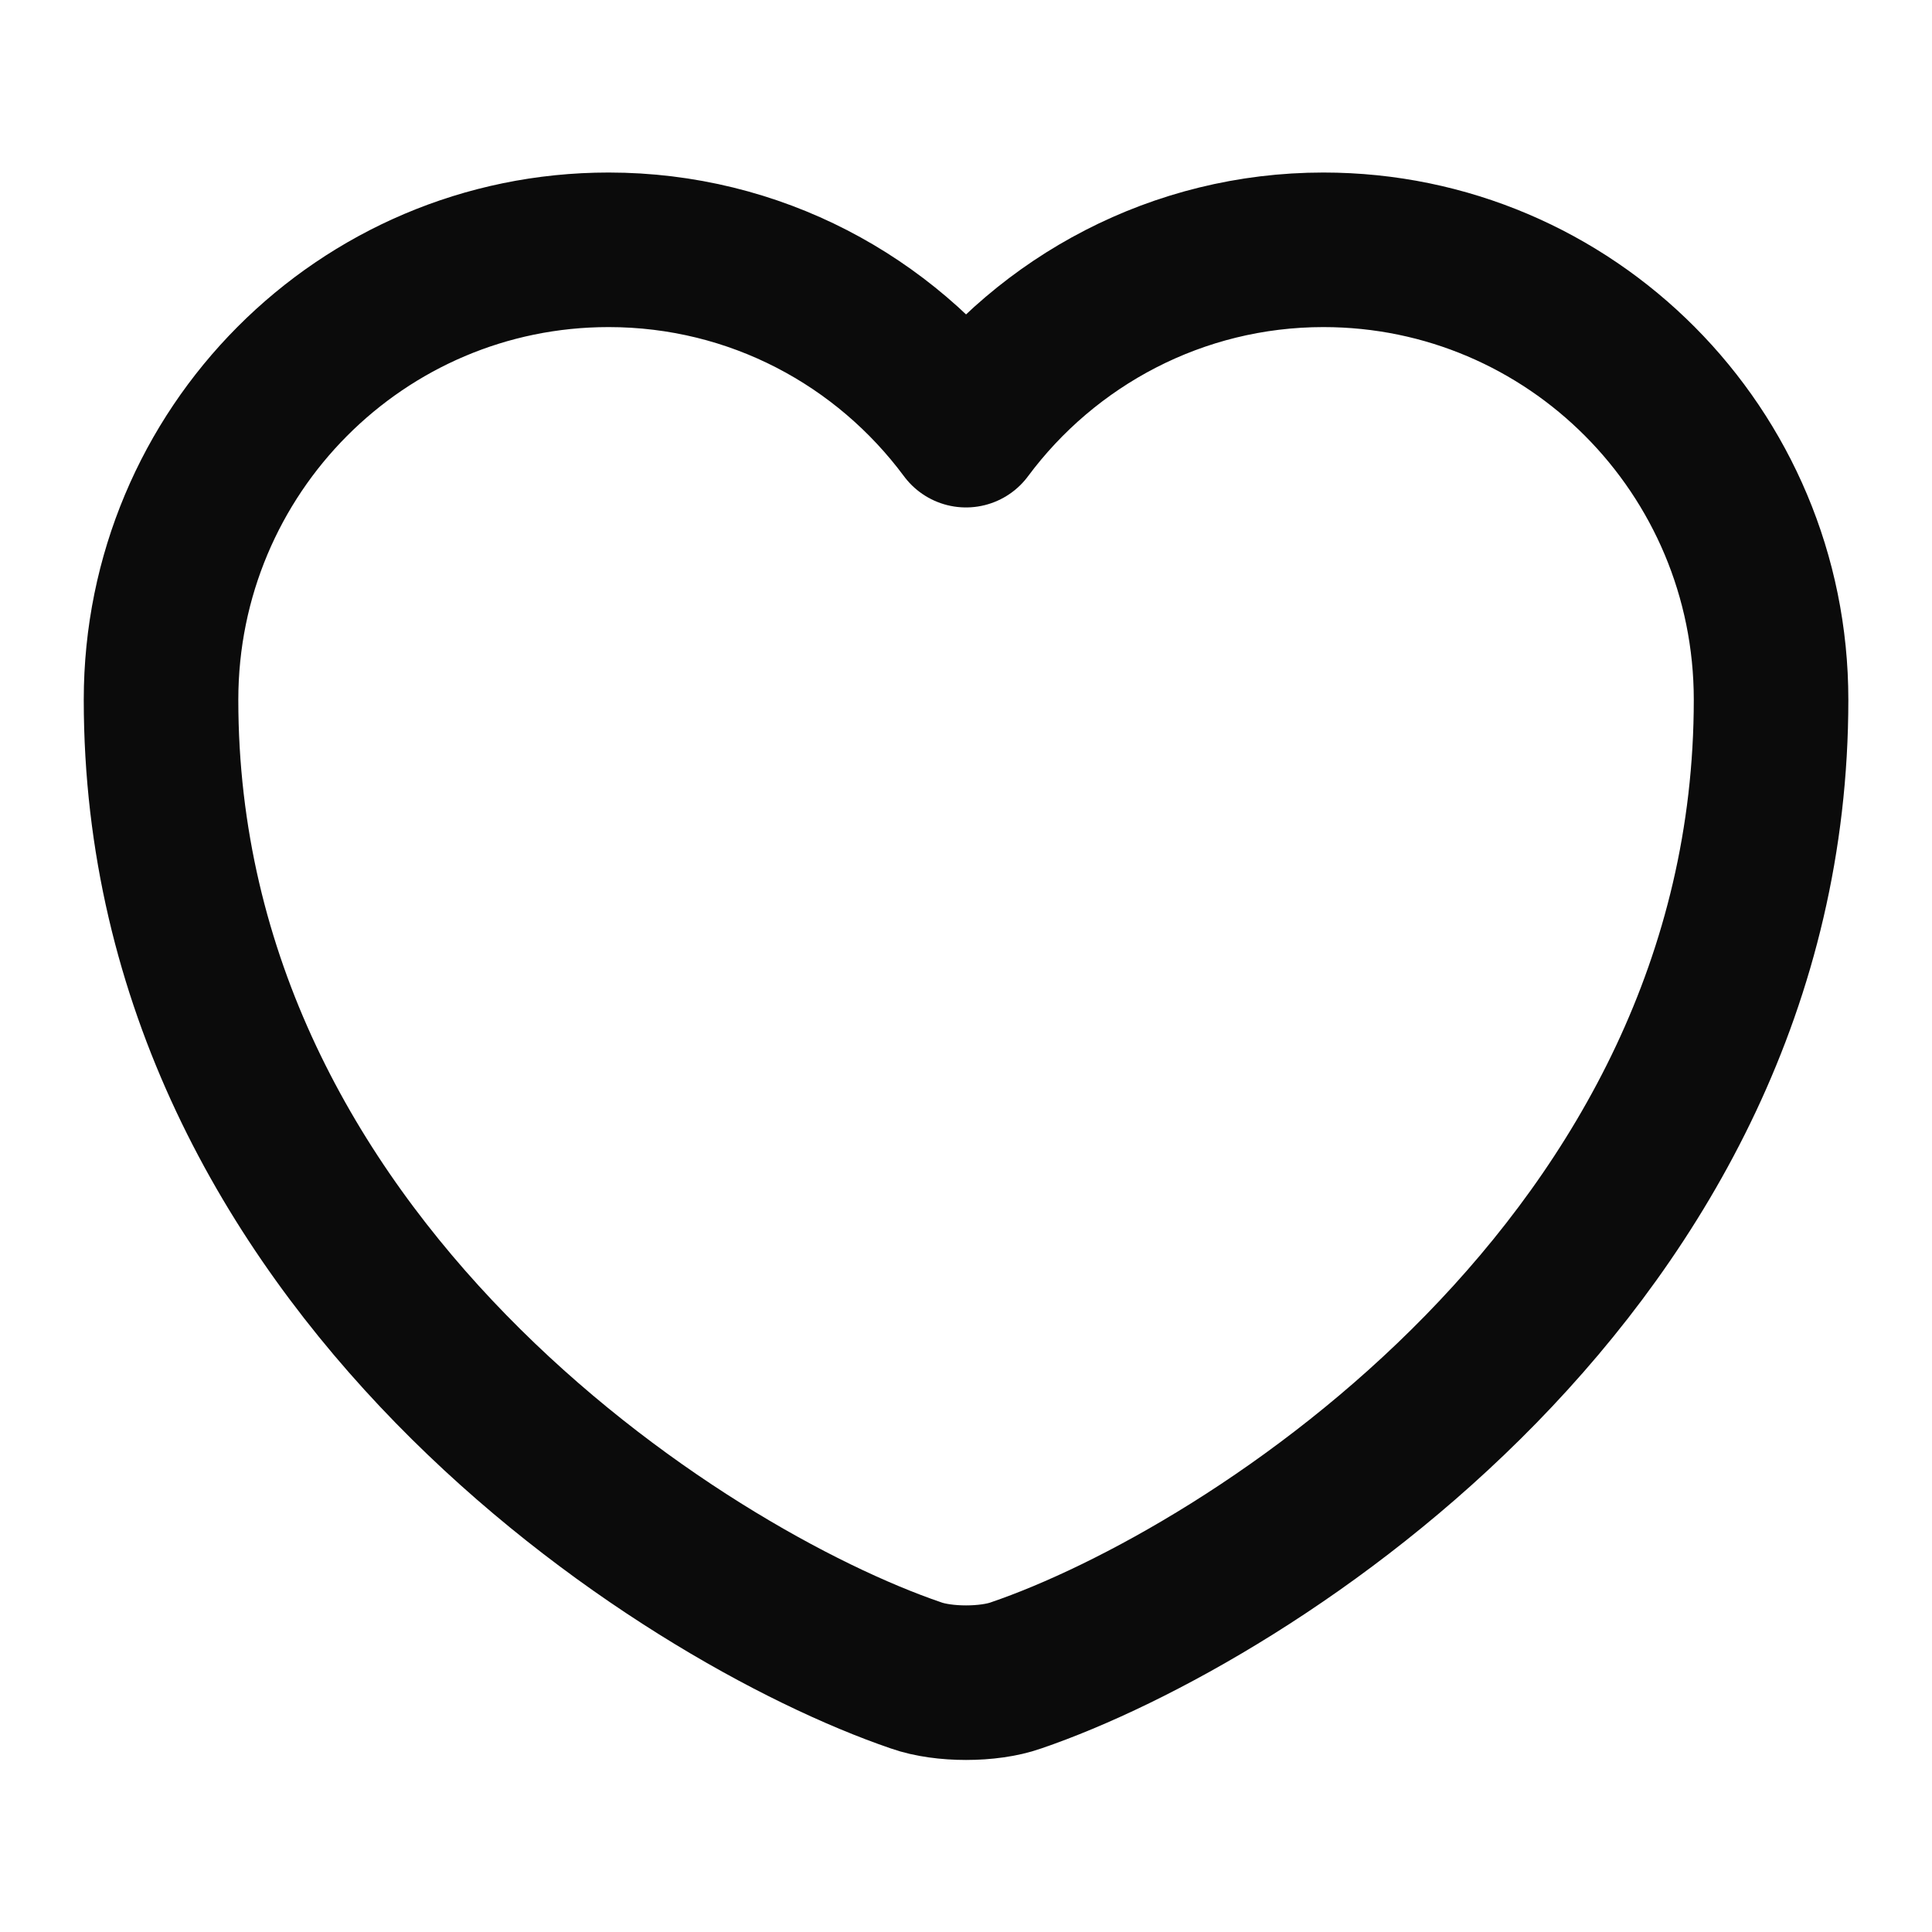 <svg width="20" height="20" viewBox="0 0 20 20" fill="none" xmlns="http://www.w3.org/2000/svg">
<g id="vuesax/linear/heart">
<g id="heart">
<path id="Vector" d="M10.517 17.344C10.234 17.444 9.767 17.444 9.484 17.344C7.067 16.519 1.667 13.078 1.667 7.244C1.667 4.669 3.742 2.586 6.3 2.586C7.817 2.586 9.159 3.319 10 4.453C10.842 3.319 12.192 2.586 13.7 2.586C16.259 2.586 18.334 4.669 18.334 7.244C18.334 13.078 12.934 16.519 10.517 17.344Z" stroke="#0B0B0B" stroke-width="1.6" stroke-linecap="round" stroke-linejoin="round"/>
</g>
</g>
</svg>
